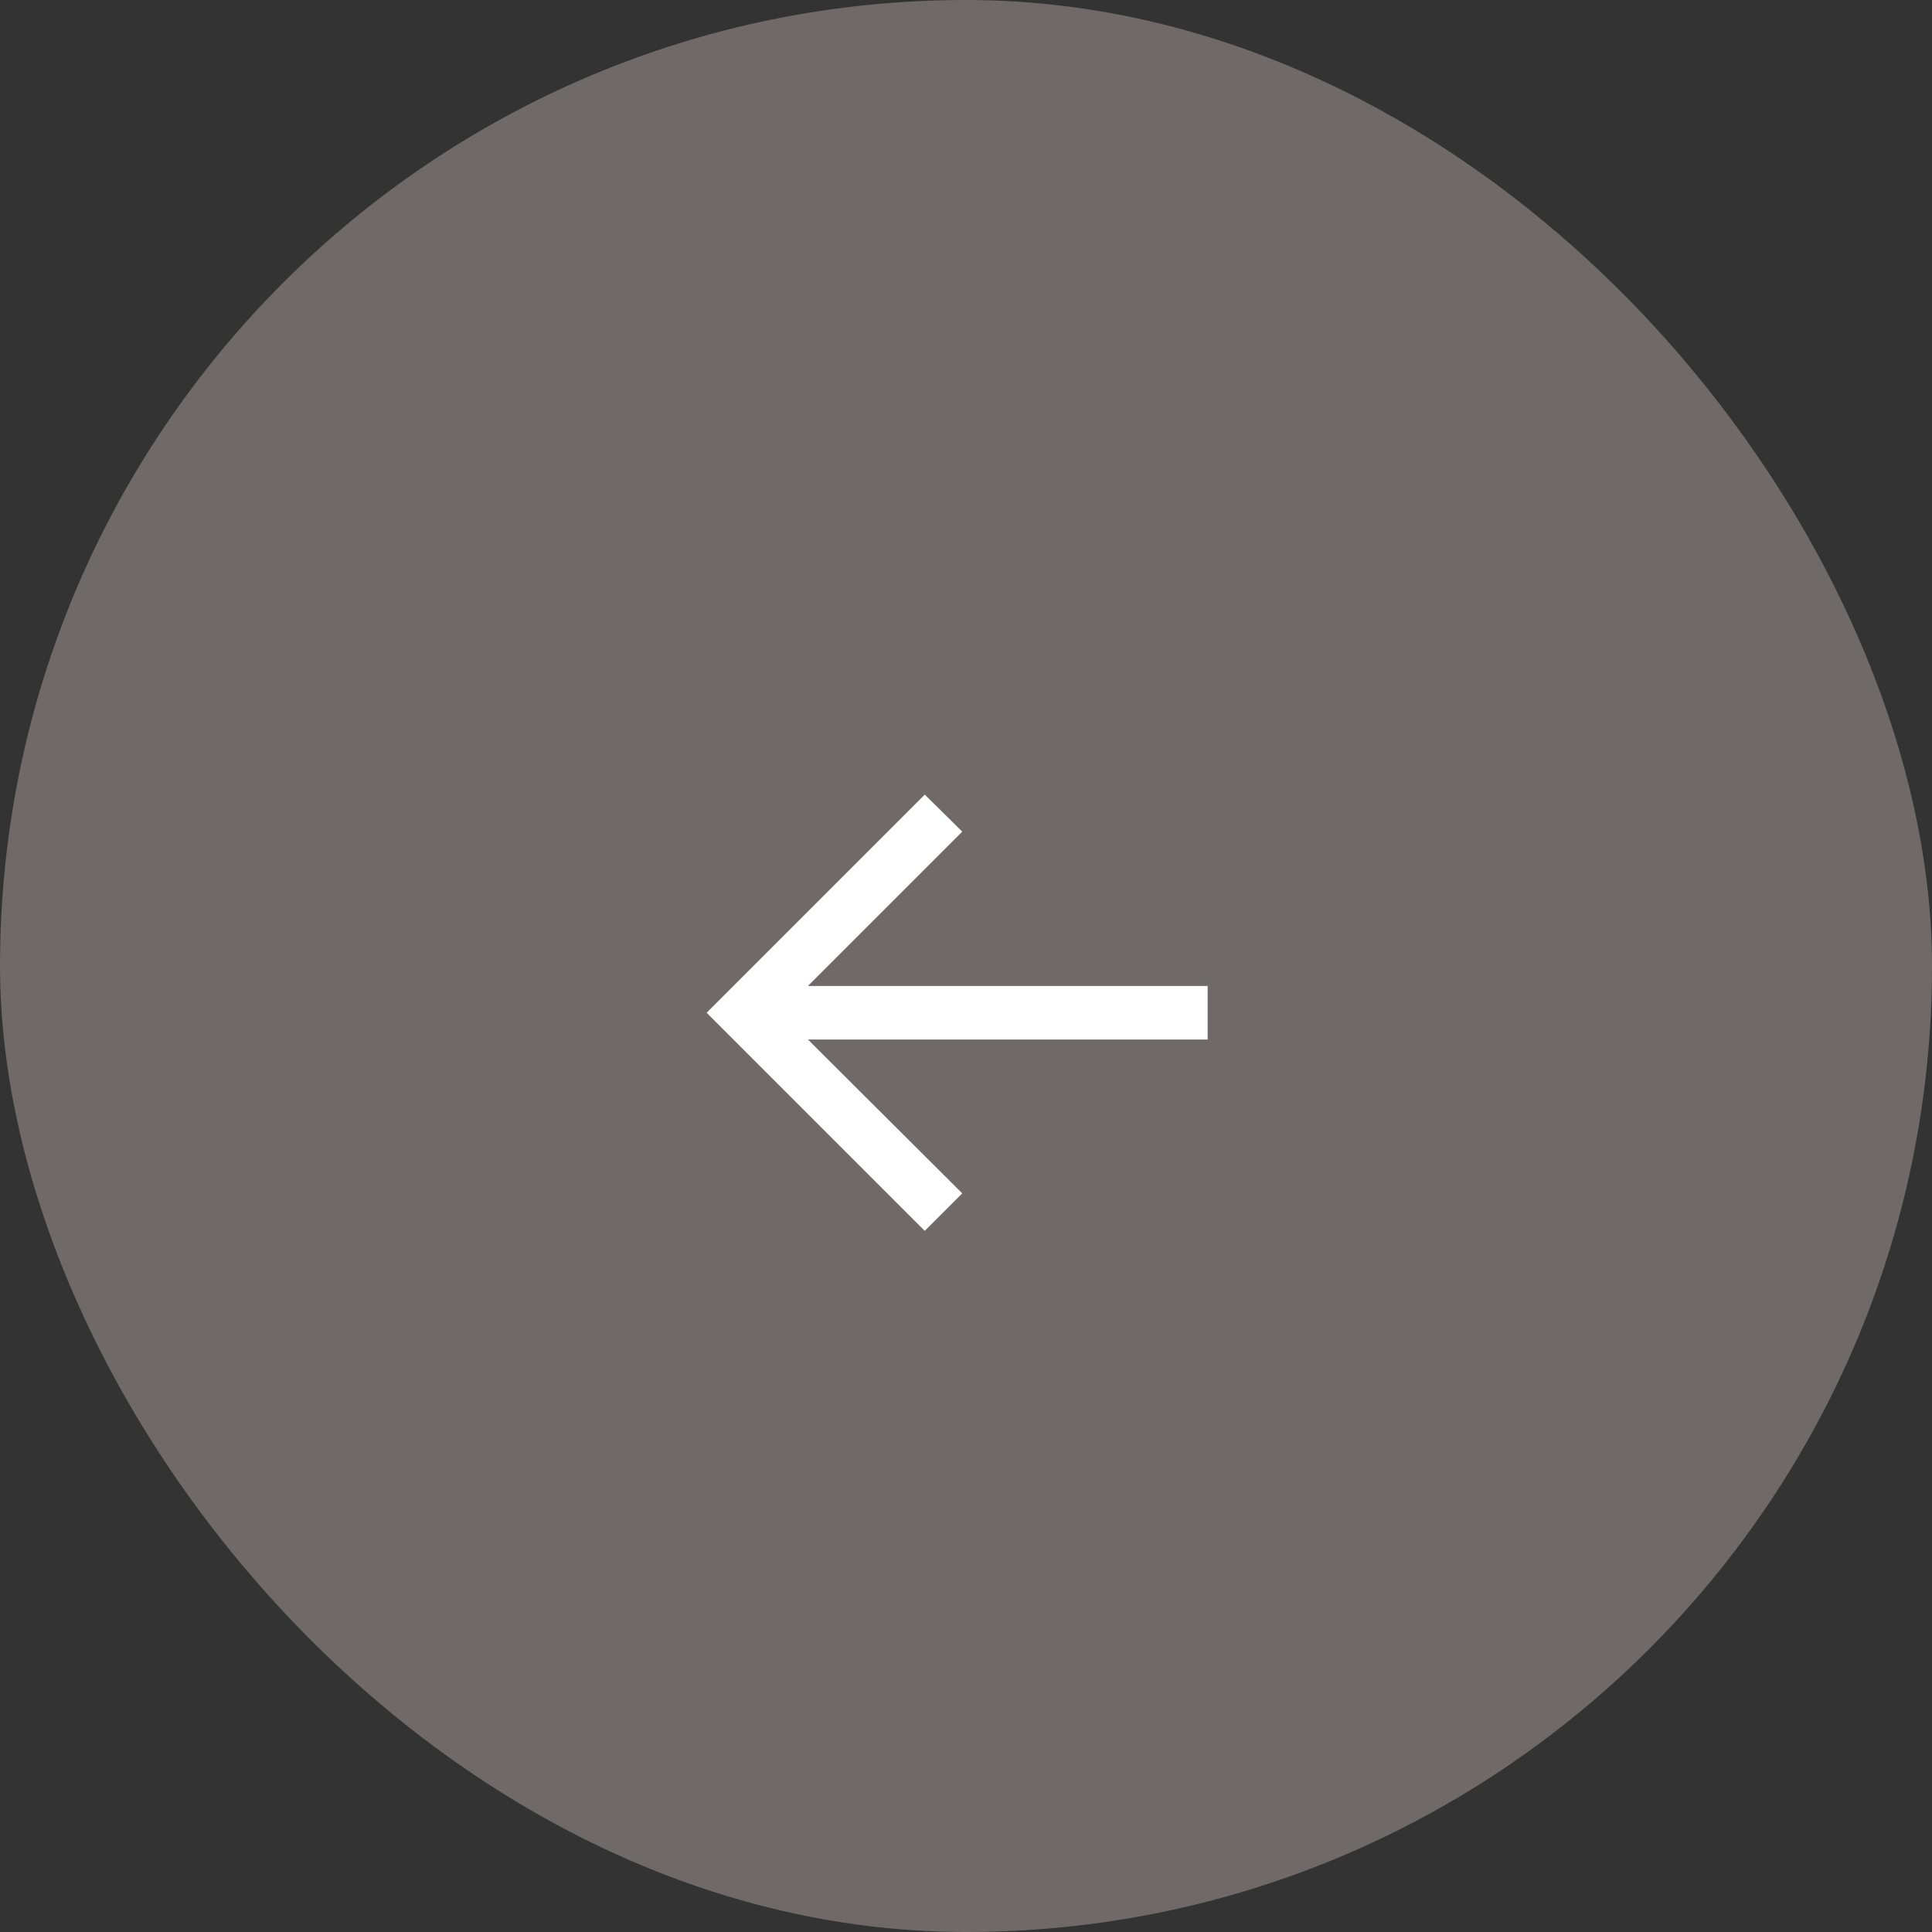<?xml version="1.0" encoding="UTF-8"?> <svg xmlns="http://www.w3.org/2000/svg" width="62" height="62" viewBox="0 0 62 62" fill="none"><rect x="0" y="0" width="62" height="62" fill="#333333" stroke="none"/><rect width="62" height="62" rx="31" fill="#6F6969"></rect><path d="M29.677 39.5L22.677 32.5L29.677 25.5L30.88 26.688L25.927 31.641H38.755V33.359H25.927L30.88 38.297L29.677 39.5Z" fill="white"></path></svg> 